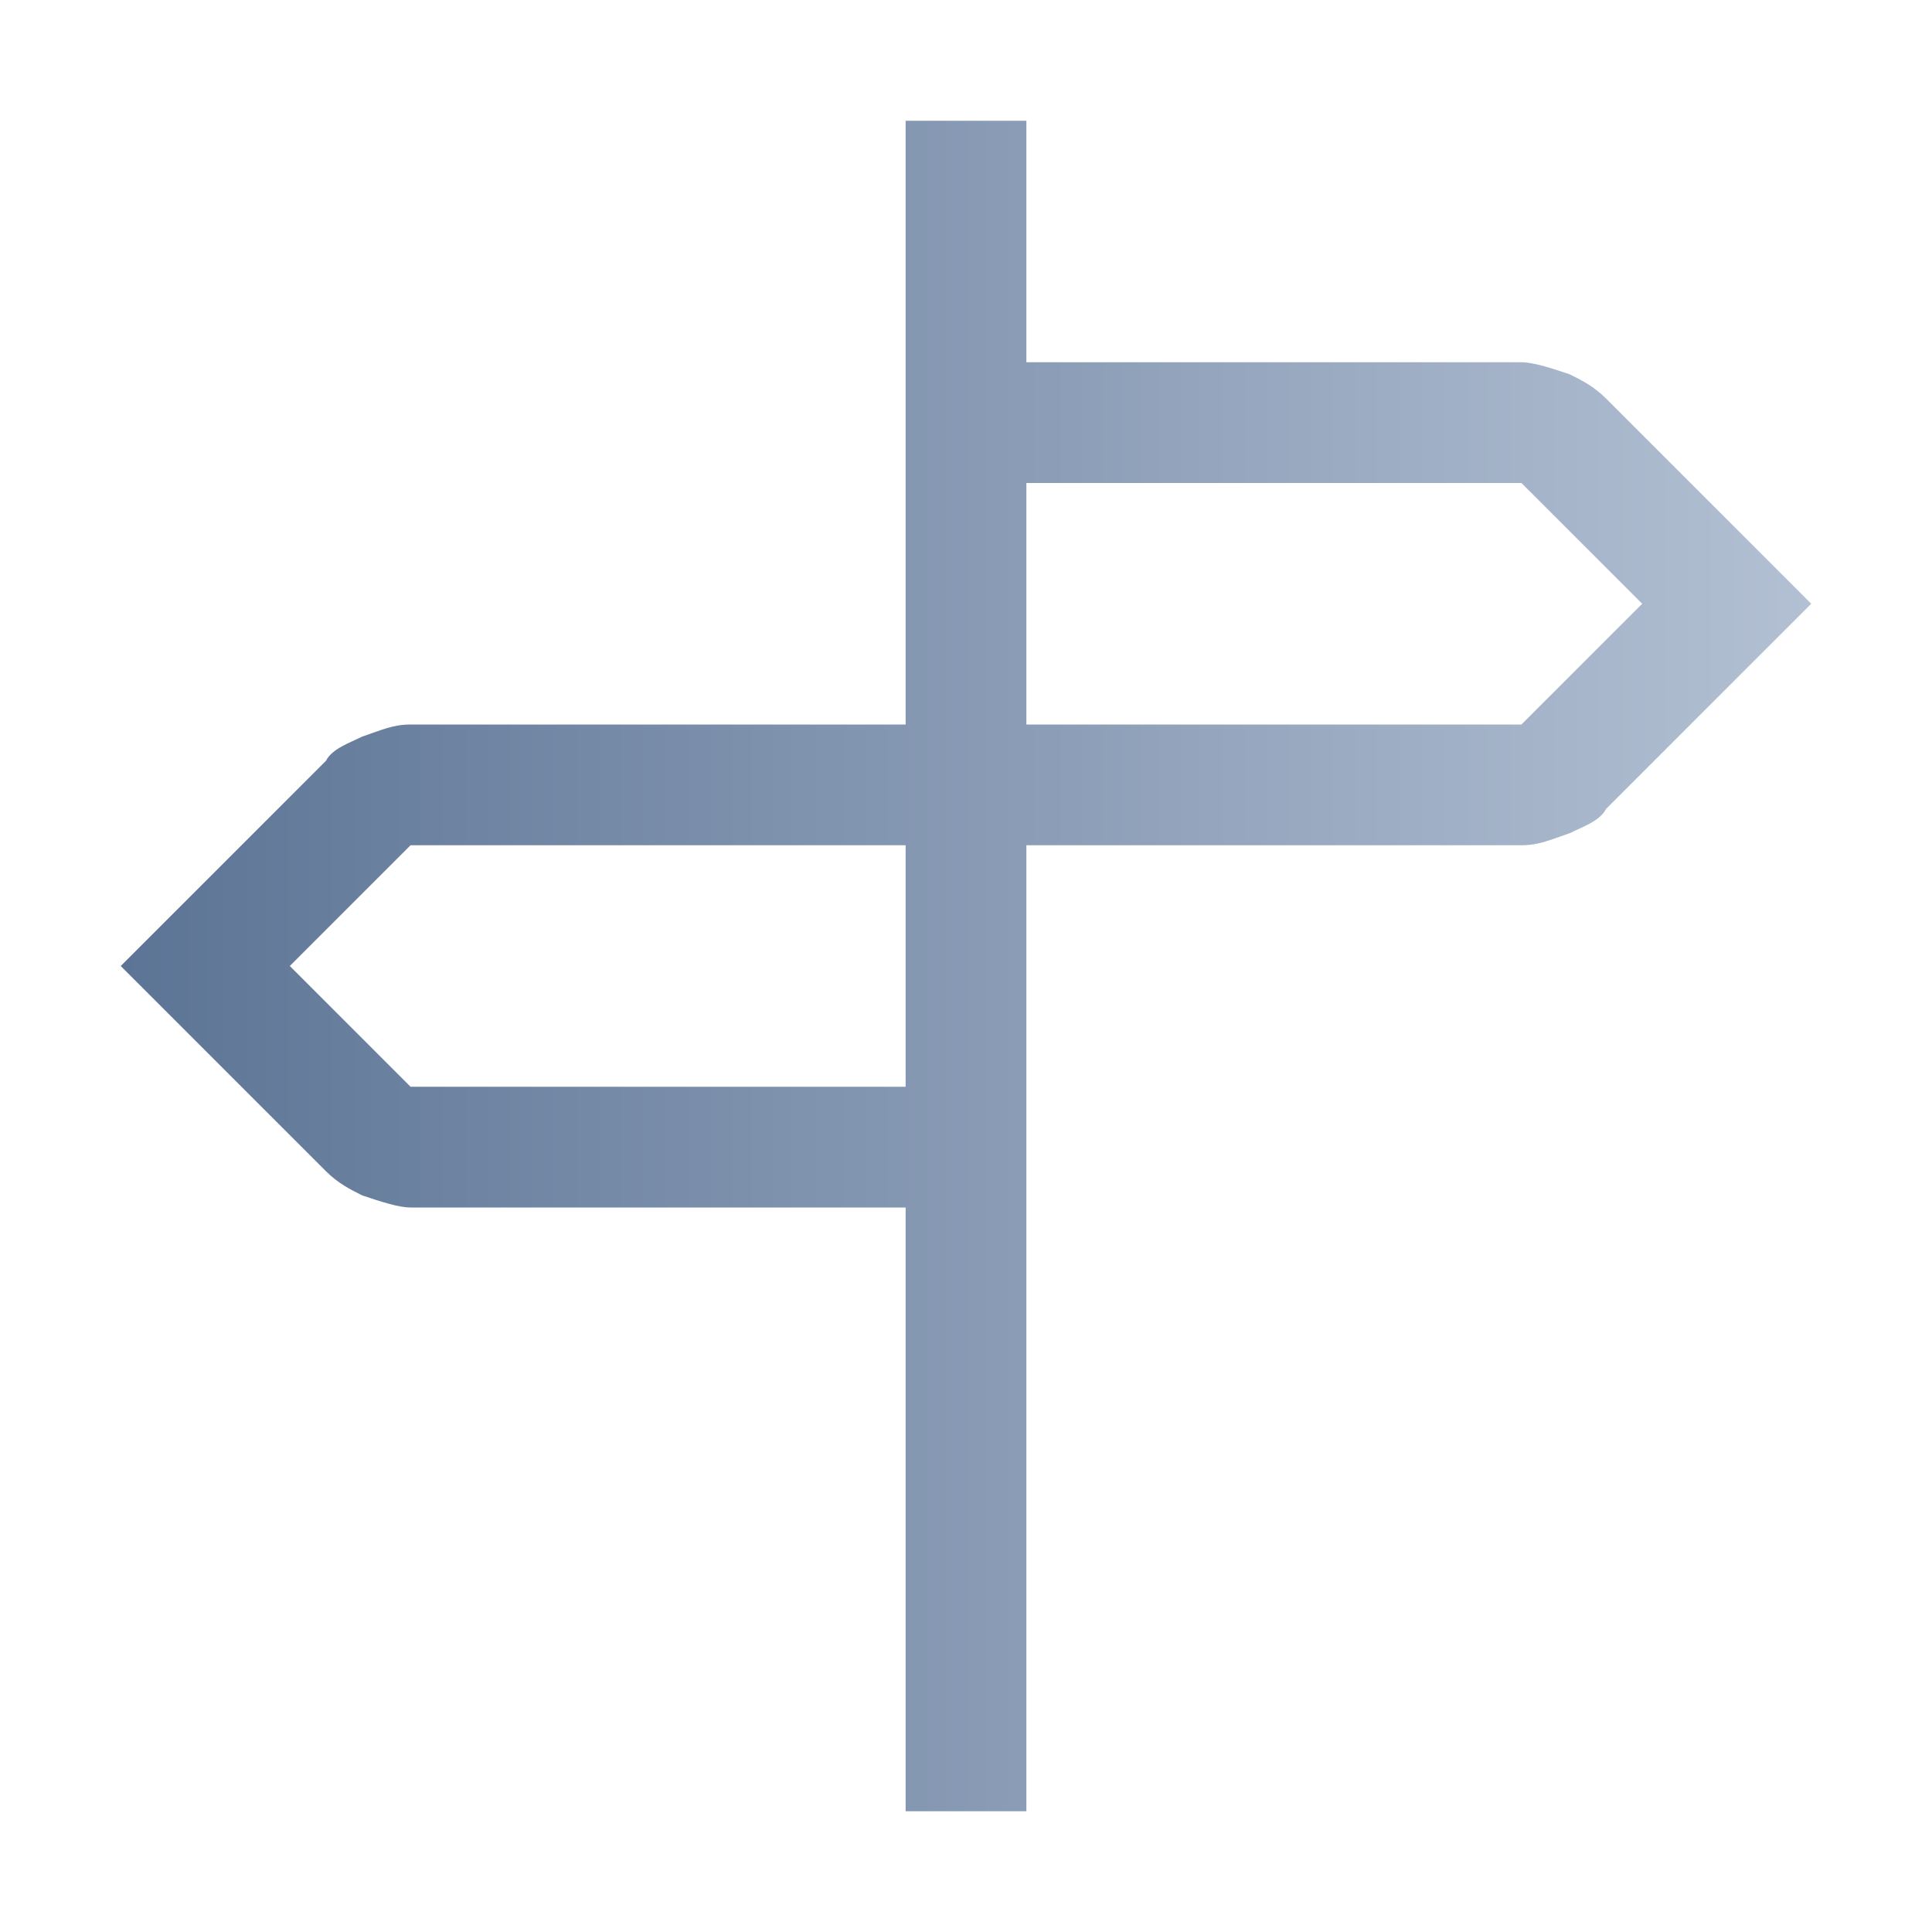 <?xml version="1.0" encoding="utf-8"?>
<!-- Generator: Adobe Illustrator 27.7.0, SVG Export Plug-In . SVG Version: 6.00 Build 0)  -->
<svg version="1.1" id="Layer_1" xmlns="http://www.w3.org/2000/svg" xmlns:xlink="http://www.w3.org/1999/xlink" x="0px" y="0px"
	 viewBox="0 0 32 32" style="enable-background:new 0 0 32 32;" xml:space="preserve">
<style type="text/css">
	.st0{fill:none;}
	.st1{fill:url(#SVGID_1_);}
</style>
<rect class="st0" width="32" height="32"/>
<linearGradient id="SVGID_1_" gradientUnits="userSpaceOnUse" x1="2" y1="18" x2="30" y2="18" gradientTransform="matrix(1 0 0 -1 0 34)">
	<stop  offset="0" style="stop-color:#5C7495"/>
	<stop  offset="1" style="stop-color:#B3C0D3"/>
</linearGradient>
<path class="st1" d="M26.6,6.6c-0.2-0.2-0.4-0.3-0.6-0.4C25.7,6.1,25.4,6,25.2,6H17V2h-2v10H6.8c-0.3,0-0.5,0.1-0.8,0.2
	c-0.2,0.1-0.5,0.2-0.6,0.4L2,16l3.4,3.4c0.2,0.2,0.4,0.3,0.6,0.4C6.3,19.9,6.6,20,6.8,20H15v10h2V14h8.2c0.3,0,0.5-0.1,0.8-0.2
	c0.2-0.1,0.5-0.2,0.6-0.4L30,10L26.6,6.6z M6.8,18l-2-2l2-2H15v4H6.8z M25.2,12H17V8h8.2l2,2L25.2,12z"/>
</svg>
